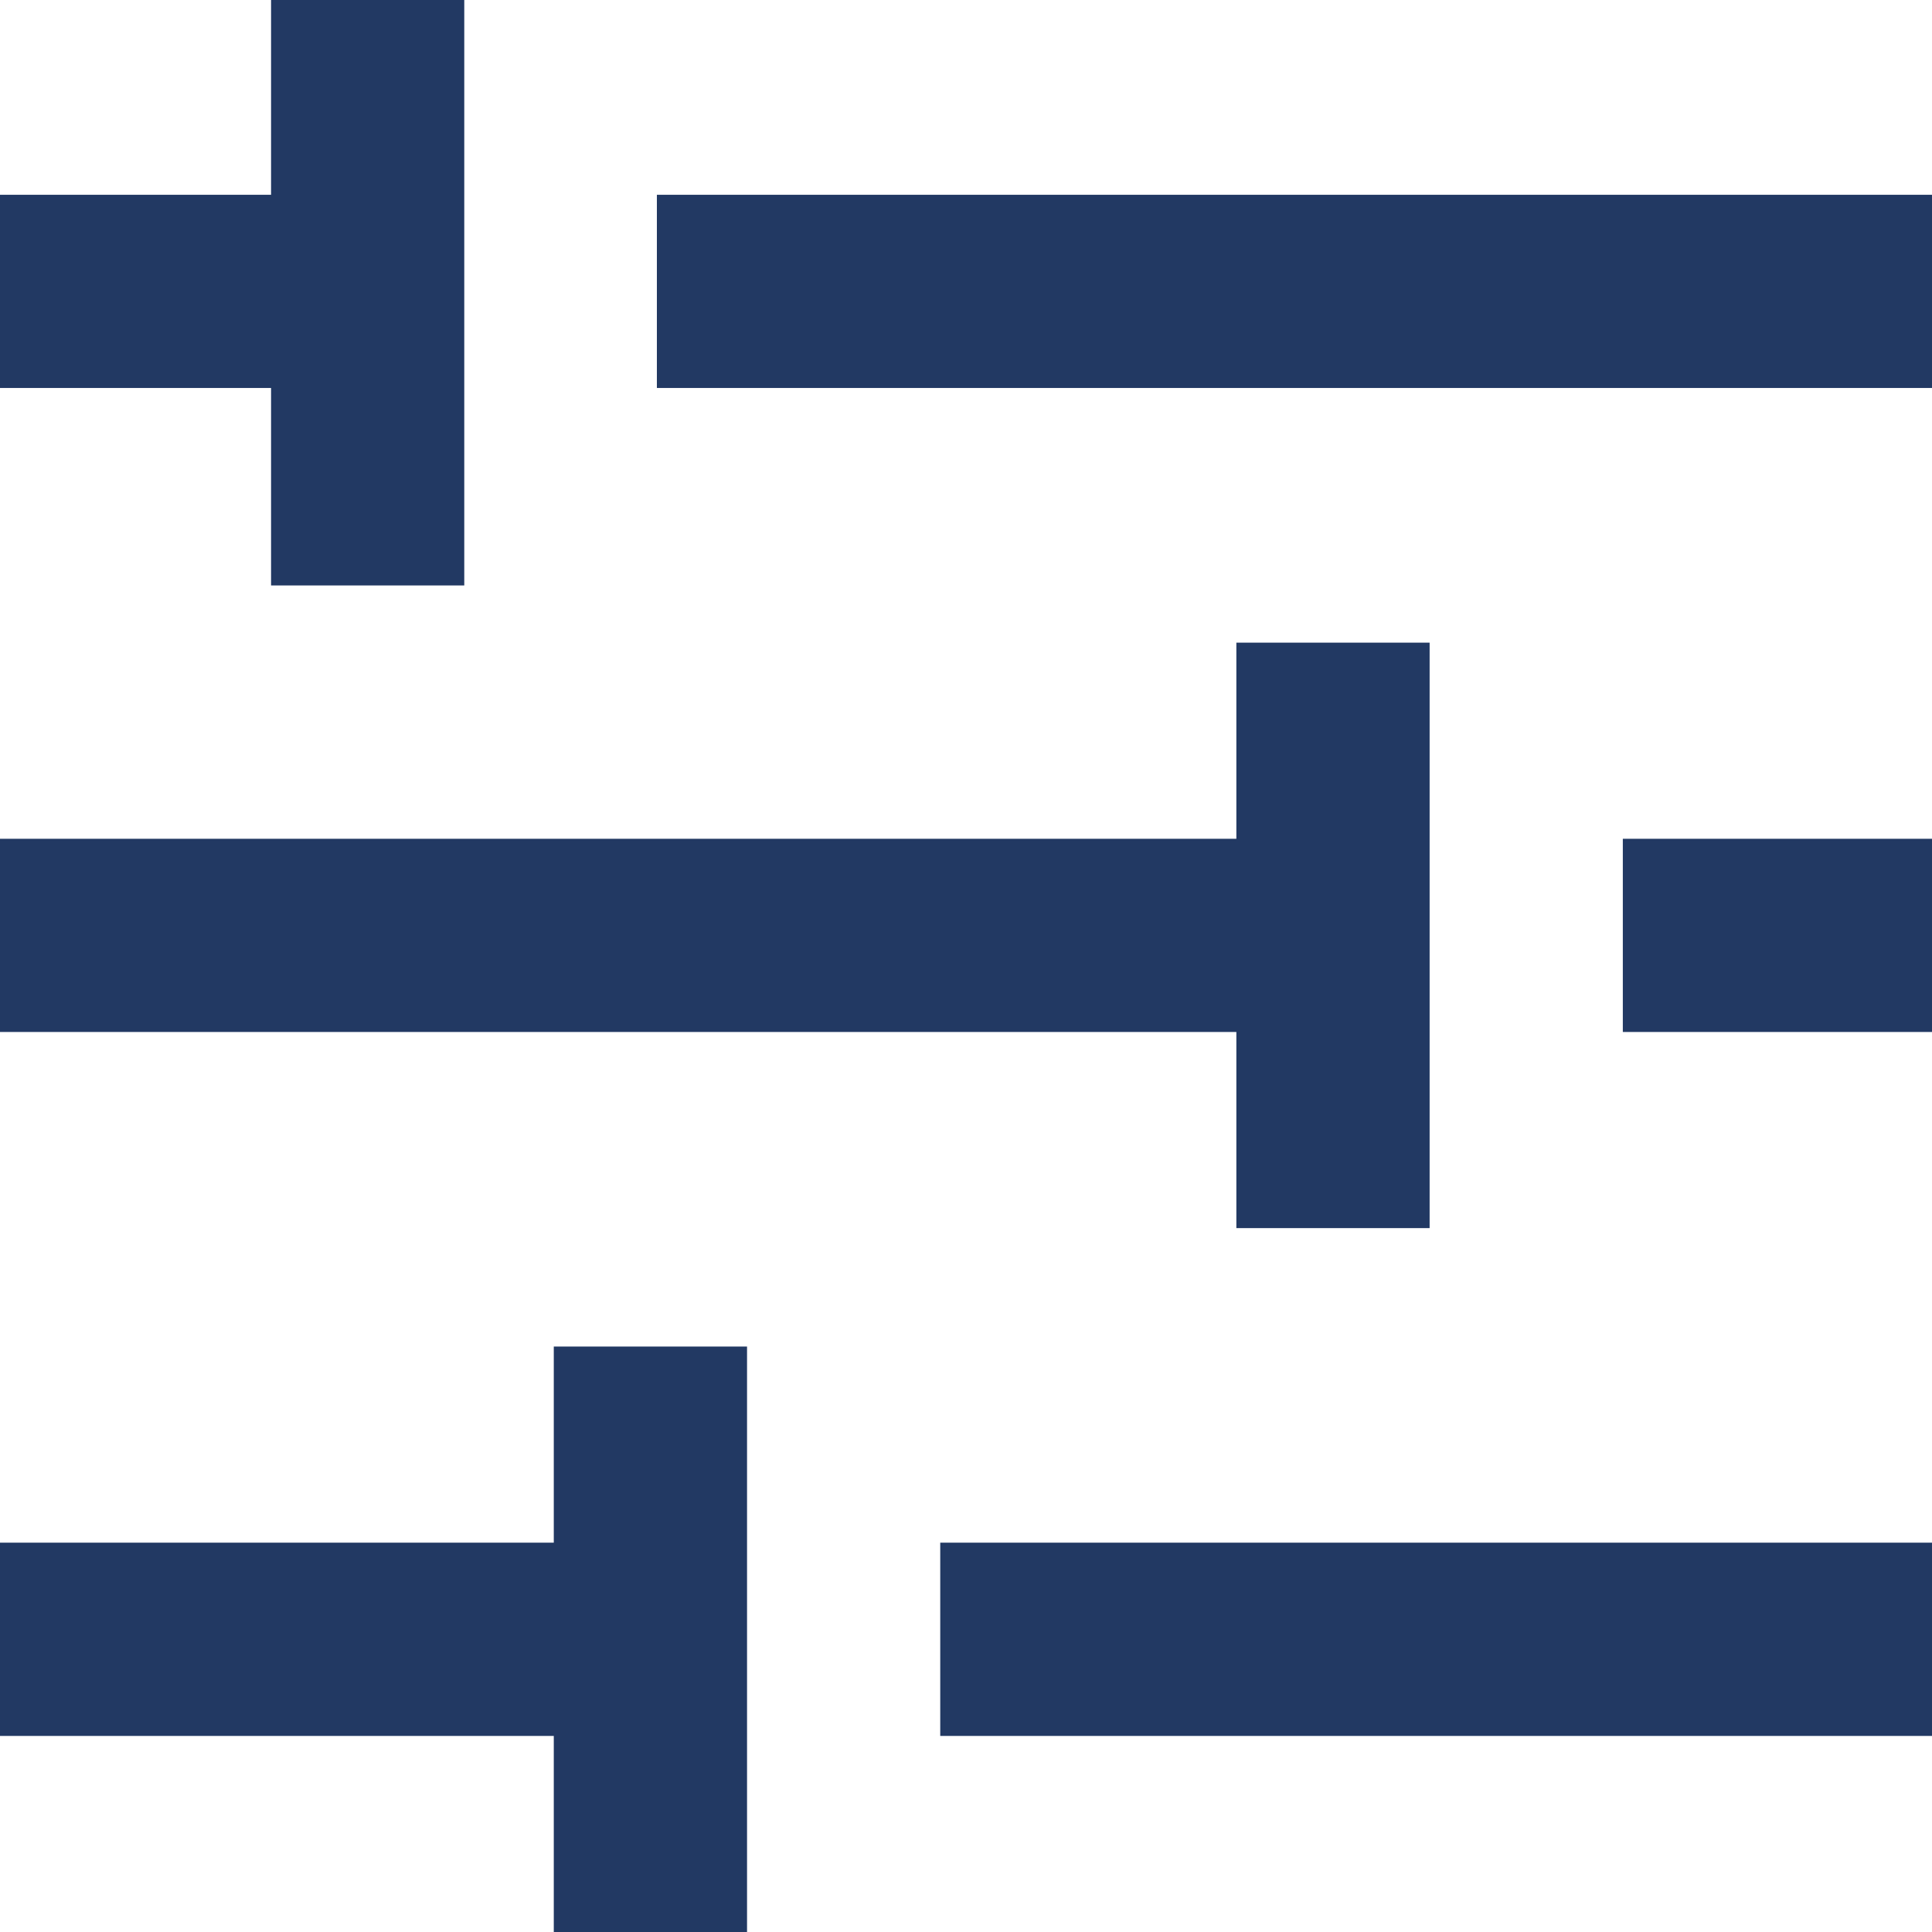 <svg
	version="1.1"
	class=""
	xmlns="http://www.w3.org/2000/svg"
	xmlns:xlink="http://www.w3.org/1999/xlink"
	x="0px"
	y="0px"
	width="33px"
	height="33px"
	viewBox="0 0 33 33"
	enable-background="new 0 0 33 33"
	xml:space="preserve">
<g>
	<g>
		<rect x="11.22" y="3.327" fill="#223963" width="21.78" height="3.3"/>
		<rect y="3.327" fill="#223963" width="7.92" height="3.3"/>
	</g>
	<rect x="4.63" fill="#223963" width="3.3" height="10"/>
</g>
<g>
	<g>
		<rect x="27.719" y="14.327" fill="#223963" width="5.281" height="3.3"/>
		<rect y="14.327" fill="#223963" width="21.726" height="3.3"/>
	</g>
	<rect x="21.118" y="10.977" fill="#223963" width="3.301" height="10"/>
</g>
<g>
	<rect x="16.06" y="26.35" fill="#223963" width="16.94" height="3.301"/>
	<rect y="26.35" fill="#223963" width="10.065" height="3.301"/>
	<rect x="9.459" y="23" fill="#223963" width="3.301" height="10"/>
</g>
</svg>